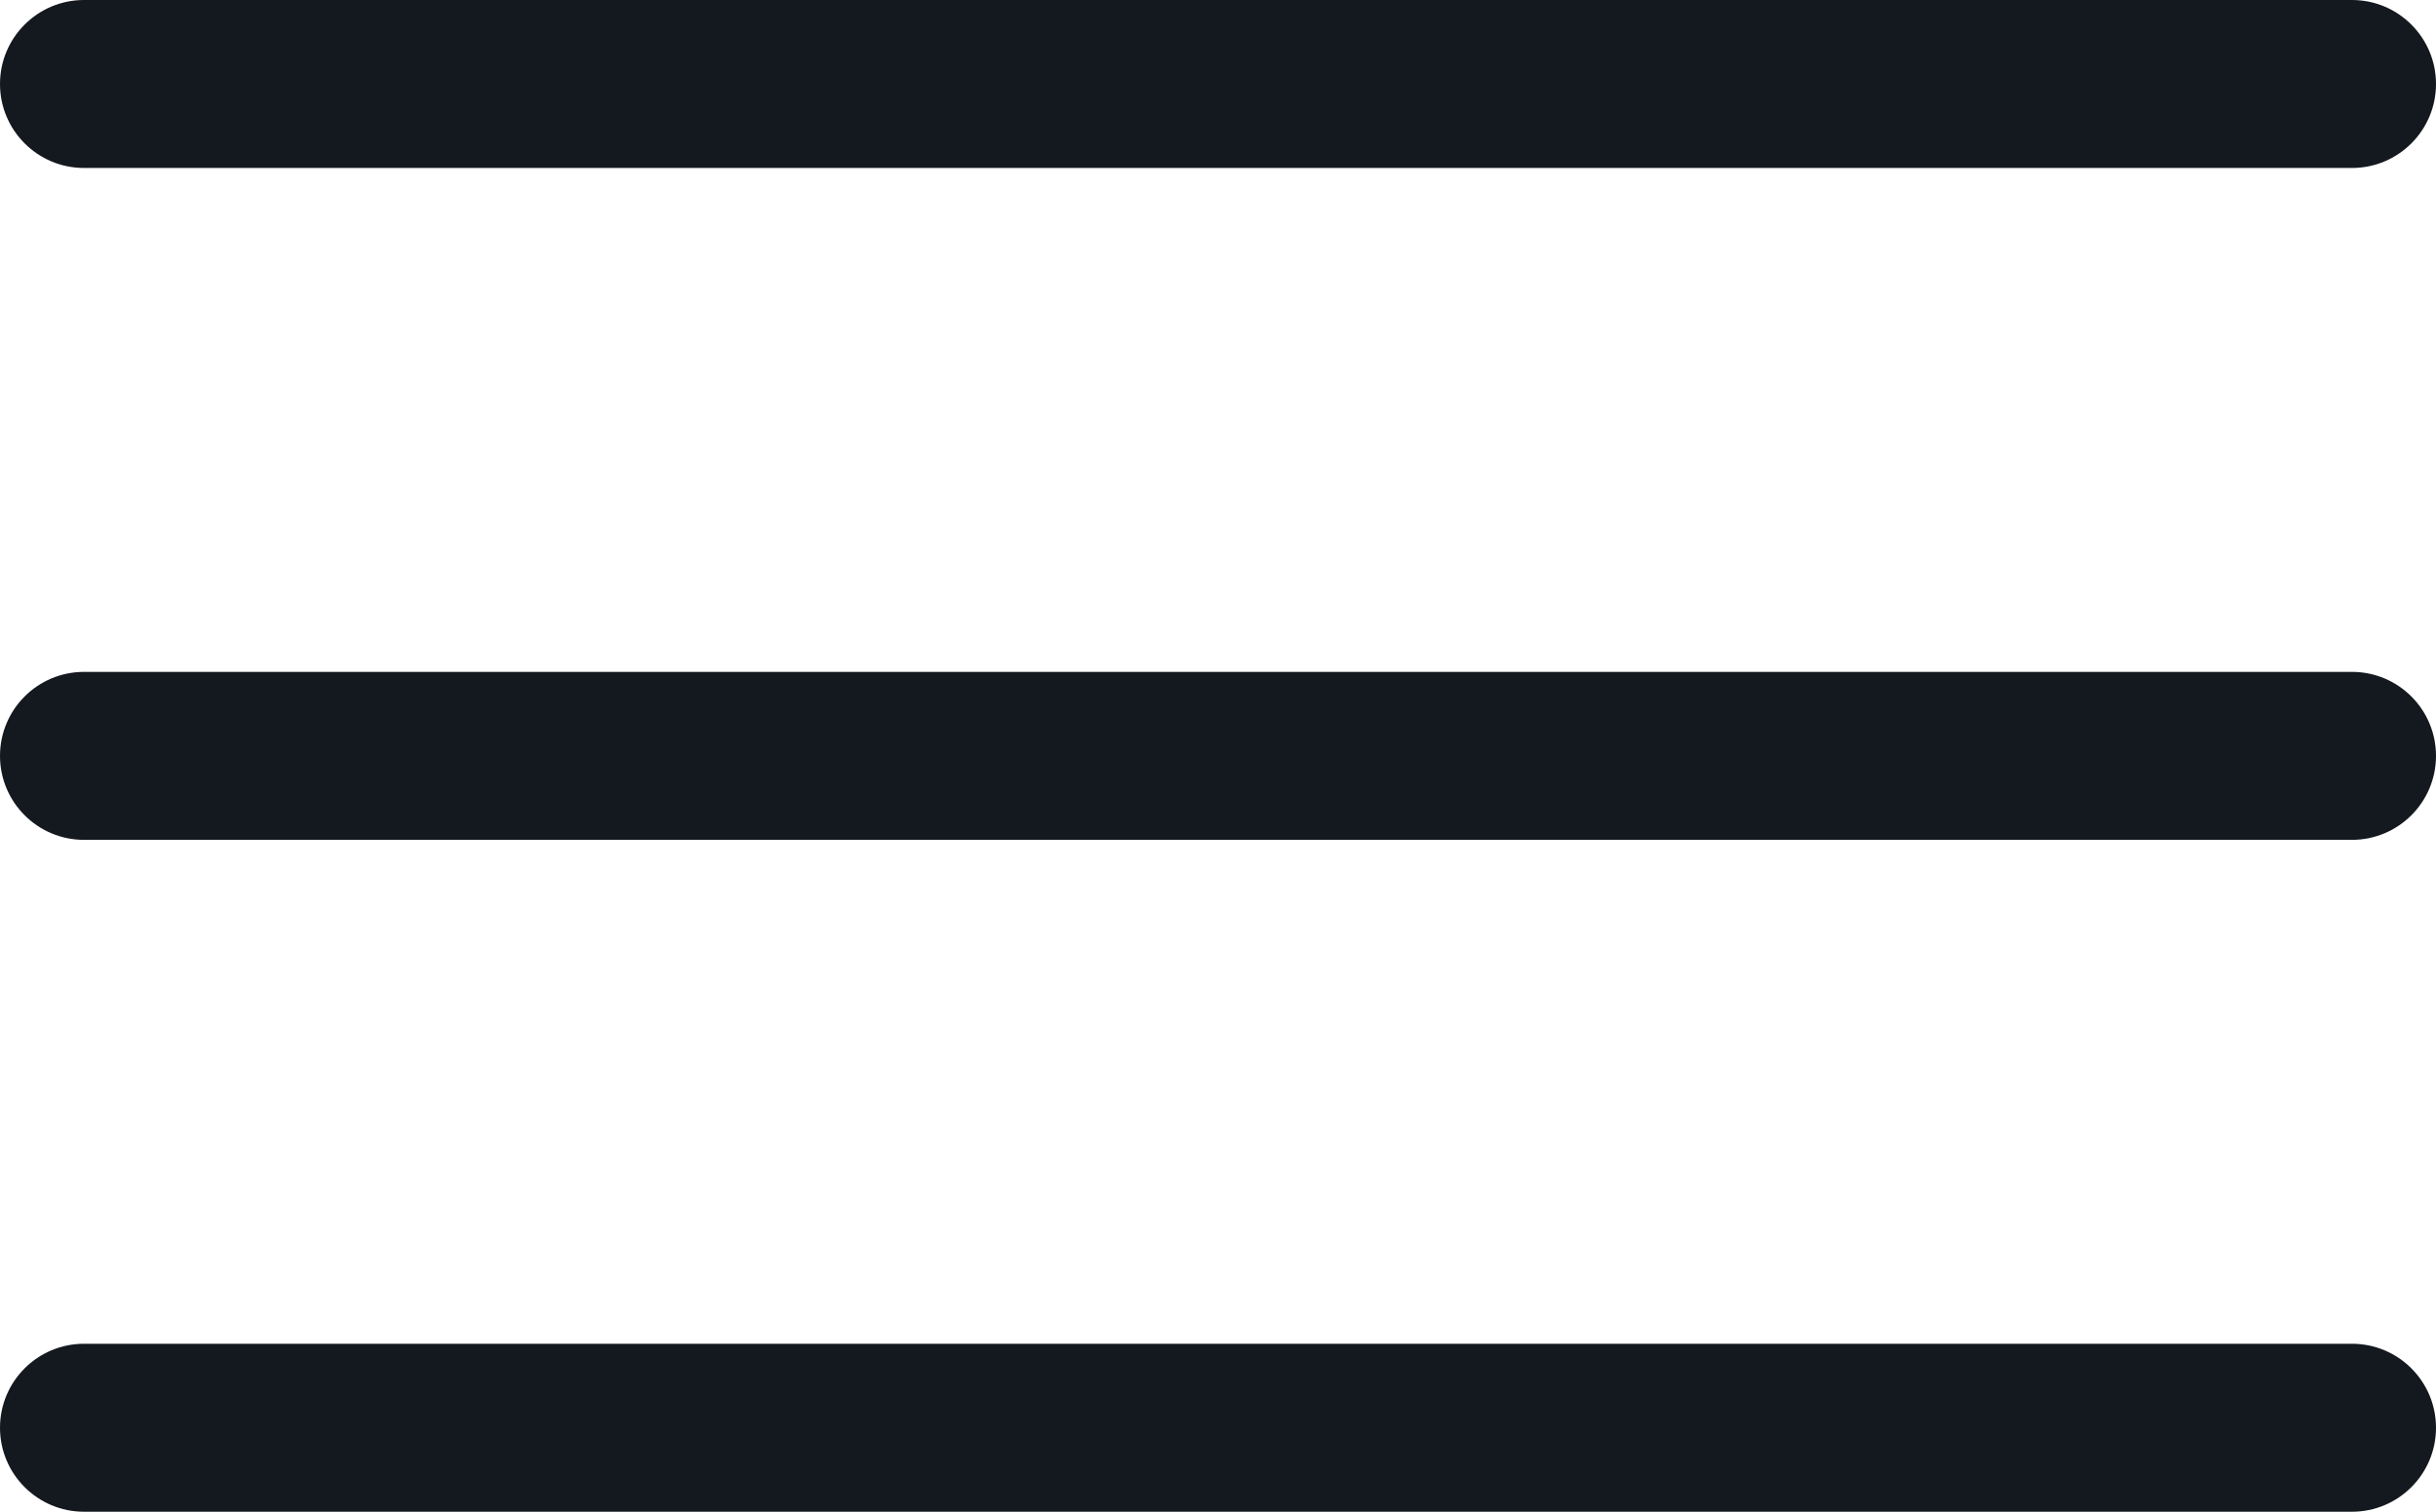 <?xml version="1.0" encoding="UTF-8"?> <svg xmlns="http://www.w3.org/2000/svg" width="29" height="18" viewBox="0 0 29 18" fill="none"> <path fill-rule="evenodd" clip-rule="evenodd" d="M0 1C0 0.448 0.448 0 1 0H28C28.552 0 29 0.448 29 1C29 1.552 28.552 2 28 2H1C0.448 2 0 1.552 0 1ZM0 9C0 8.448 0.448 8 1 8H28C28.552 8 29 8.448 29 9C29 9.552 28.552 10 28 10H1C0.448 10 0 9.552 0 9ZM1 16C0.448 16 0 16.448 0 17C0 17.552 0.448 18 1 18H28C28.552 18 29 17.552 29 17C29 16.448 28.552 16 28 16H1Z" fill="#14181F"></path> </svg> 